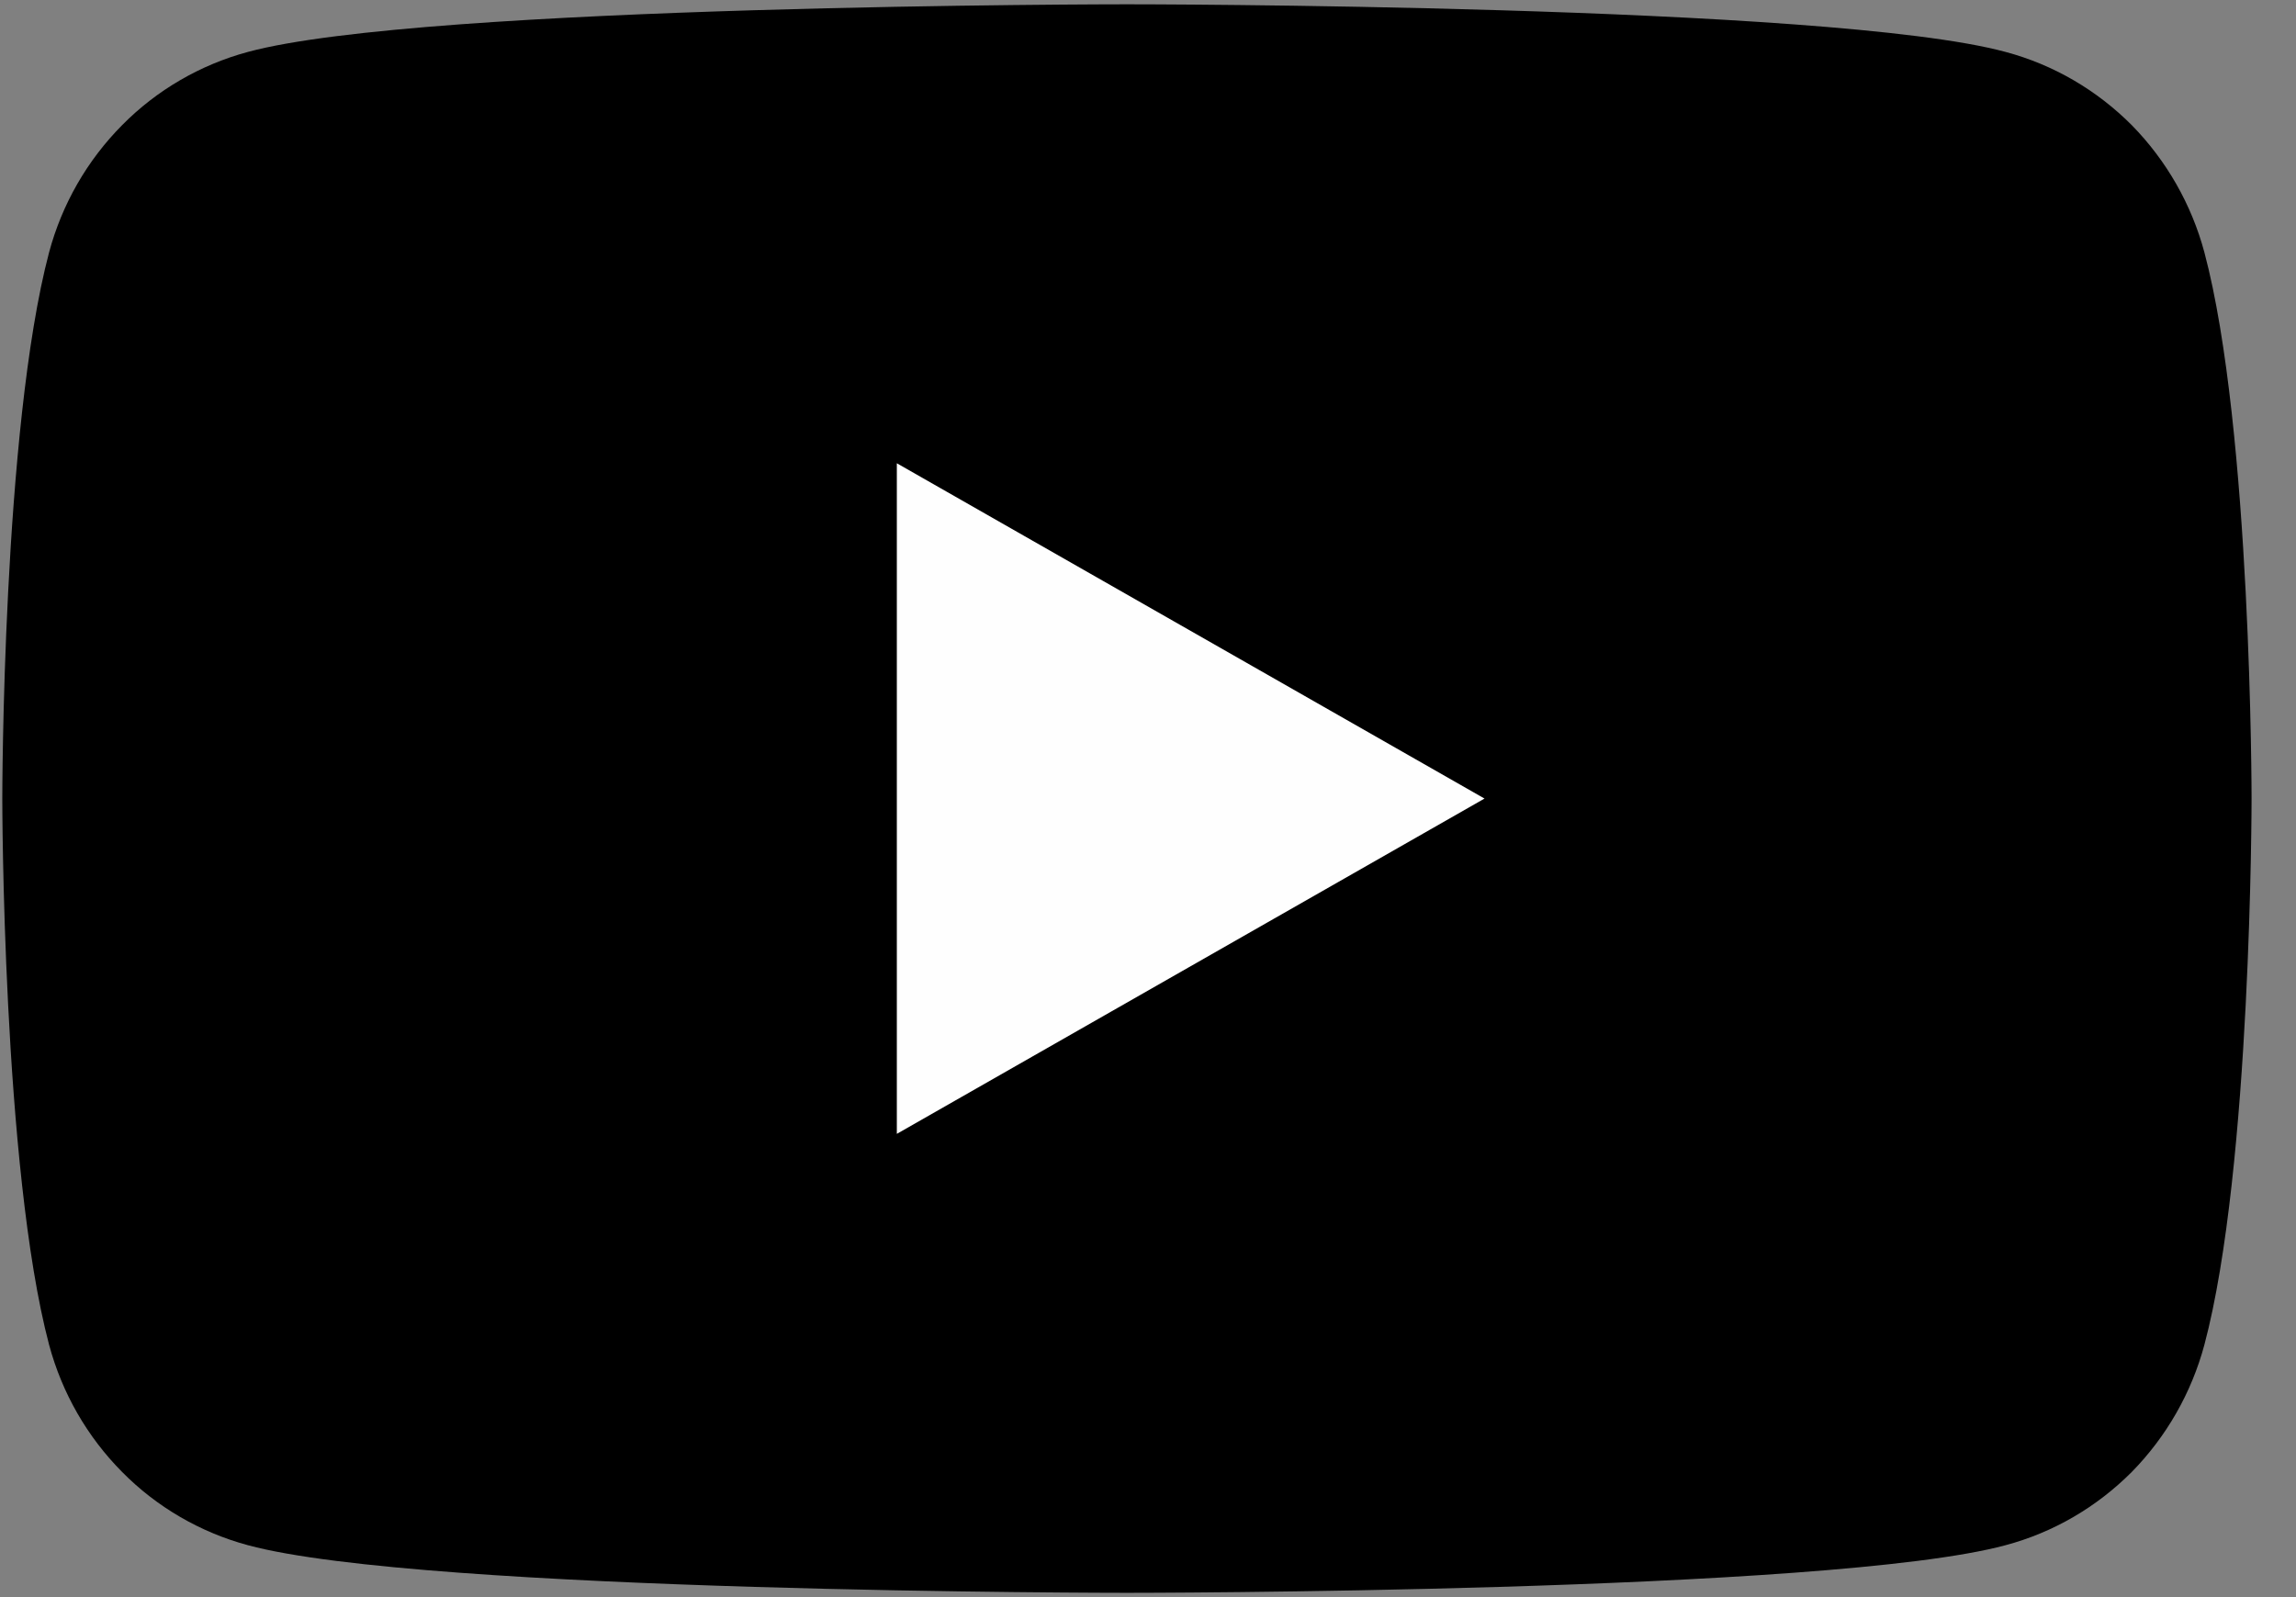 <?xml version="1.0" encoding="UTF-8"?>
<svg xmlns="http://www.w3.org/2000/svg" xmlns:xlink="http://www.w3.org/1999/xlink" width="23px" height="16px" viewBox="0 0 23 16" version="1.1">
<rect x="0" y="0" width="23" height="16" fill="#808080" stroke="none"/>
<g id="surface1">
<path style=" stroke:none;fill-rule:nonzero;fill:rgb(0%,0%,0%);fill-opacity:1;" d="M 22.082 2.527 C 21.953 2.047 21.703 1.609 21.355 1.254 C 21.004 0.902 20.57 0.648 20.09 0.52 C 18.328 0.043 11.289 0.043 11.289 0.043 C 11.289 0.043 4.246 0.043 2.484 0.52 C 2.008 0.648 1.57 0.902 1.223 1.254 C 0.871 1.609 0.621 2.047 0.492 2.527 C 0.023 4.301 0.023 8 0.023 8 C 0.023 8 0.023 11.699 0.492 13.473 C 0.621 13.953 0.871 14.391 1.223 14.746 C 1.57 15.098 2.008 15.352 2.484 15.48 C 4.246 15.957 11.289 15.957 11.289 15.957 C 11.289 15.957 18.328 15.957 20.09 15.48 C 20.57 15.352 21.004 15.098 21.355 14.746 C 21.703 14.391 21.953 13.953 22.082 13.473 C 22.555 11.699 22.555 8 22.555 8 C 22.555 8 22.555 4.301 22.082 2.527 Z M 22.082 2.527 "/>
<path style=" stroke:none;fill-rule:nonzero;fill:rgb(99.608%,99.608%,99.608%);fill-opacity:1;" d="M 8.984 11.359 L 8.984 4.641 L 14.871 8 Z M 8.984 11.359 "/>
</g>
</svg>
